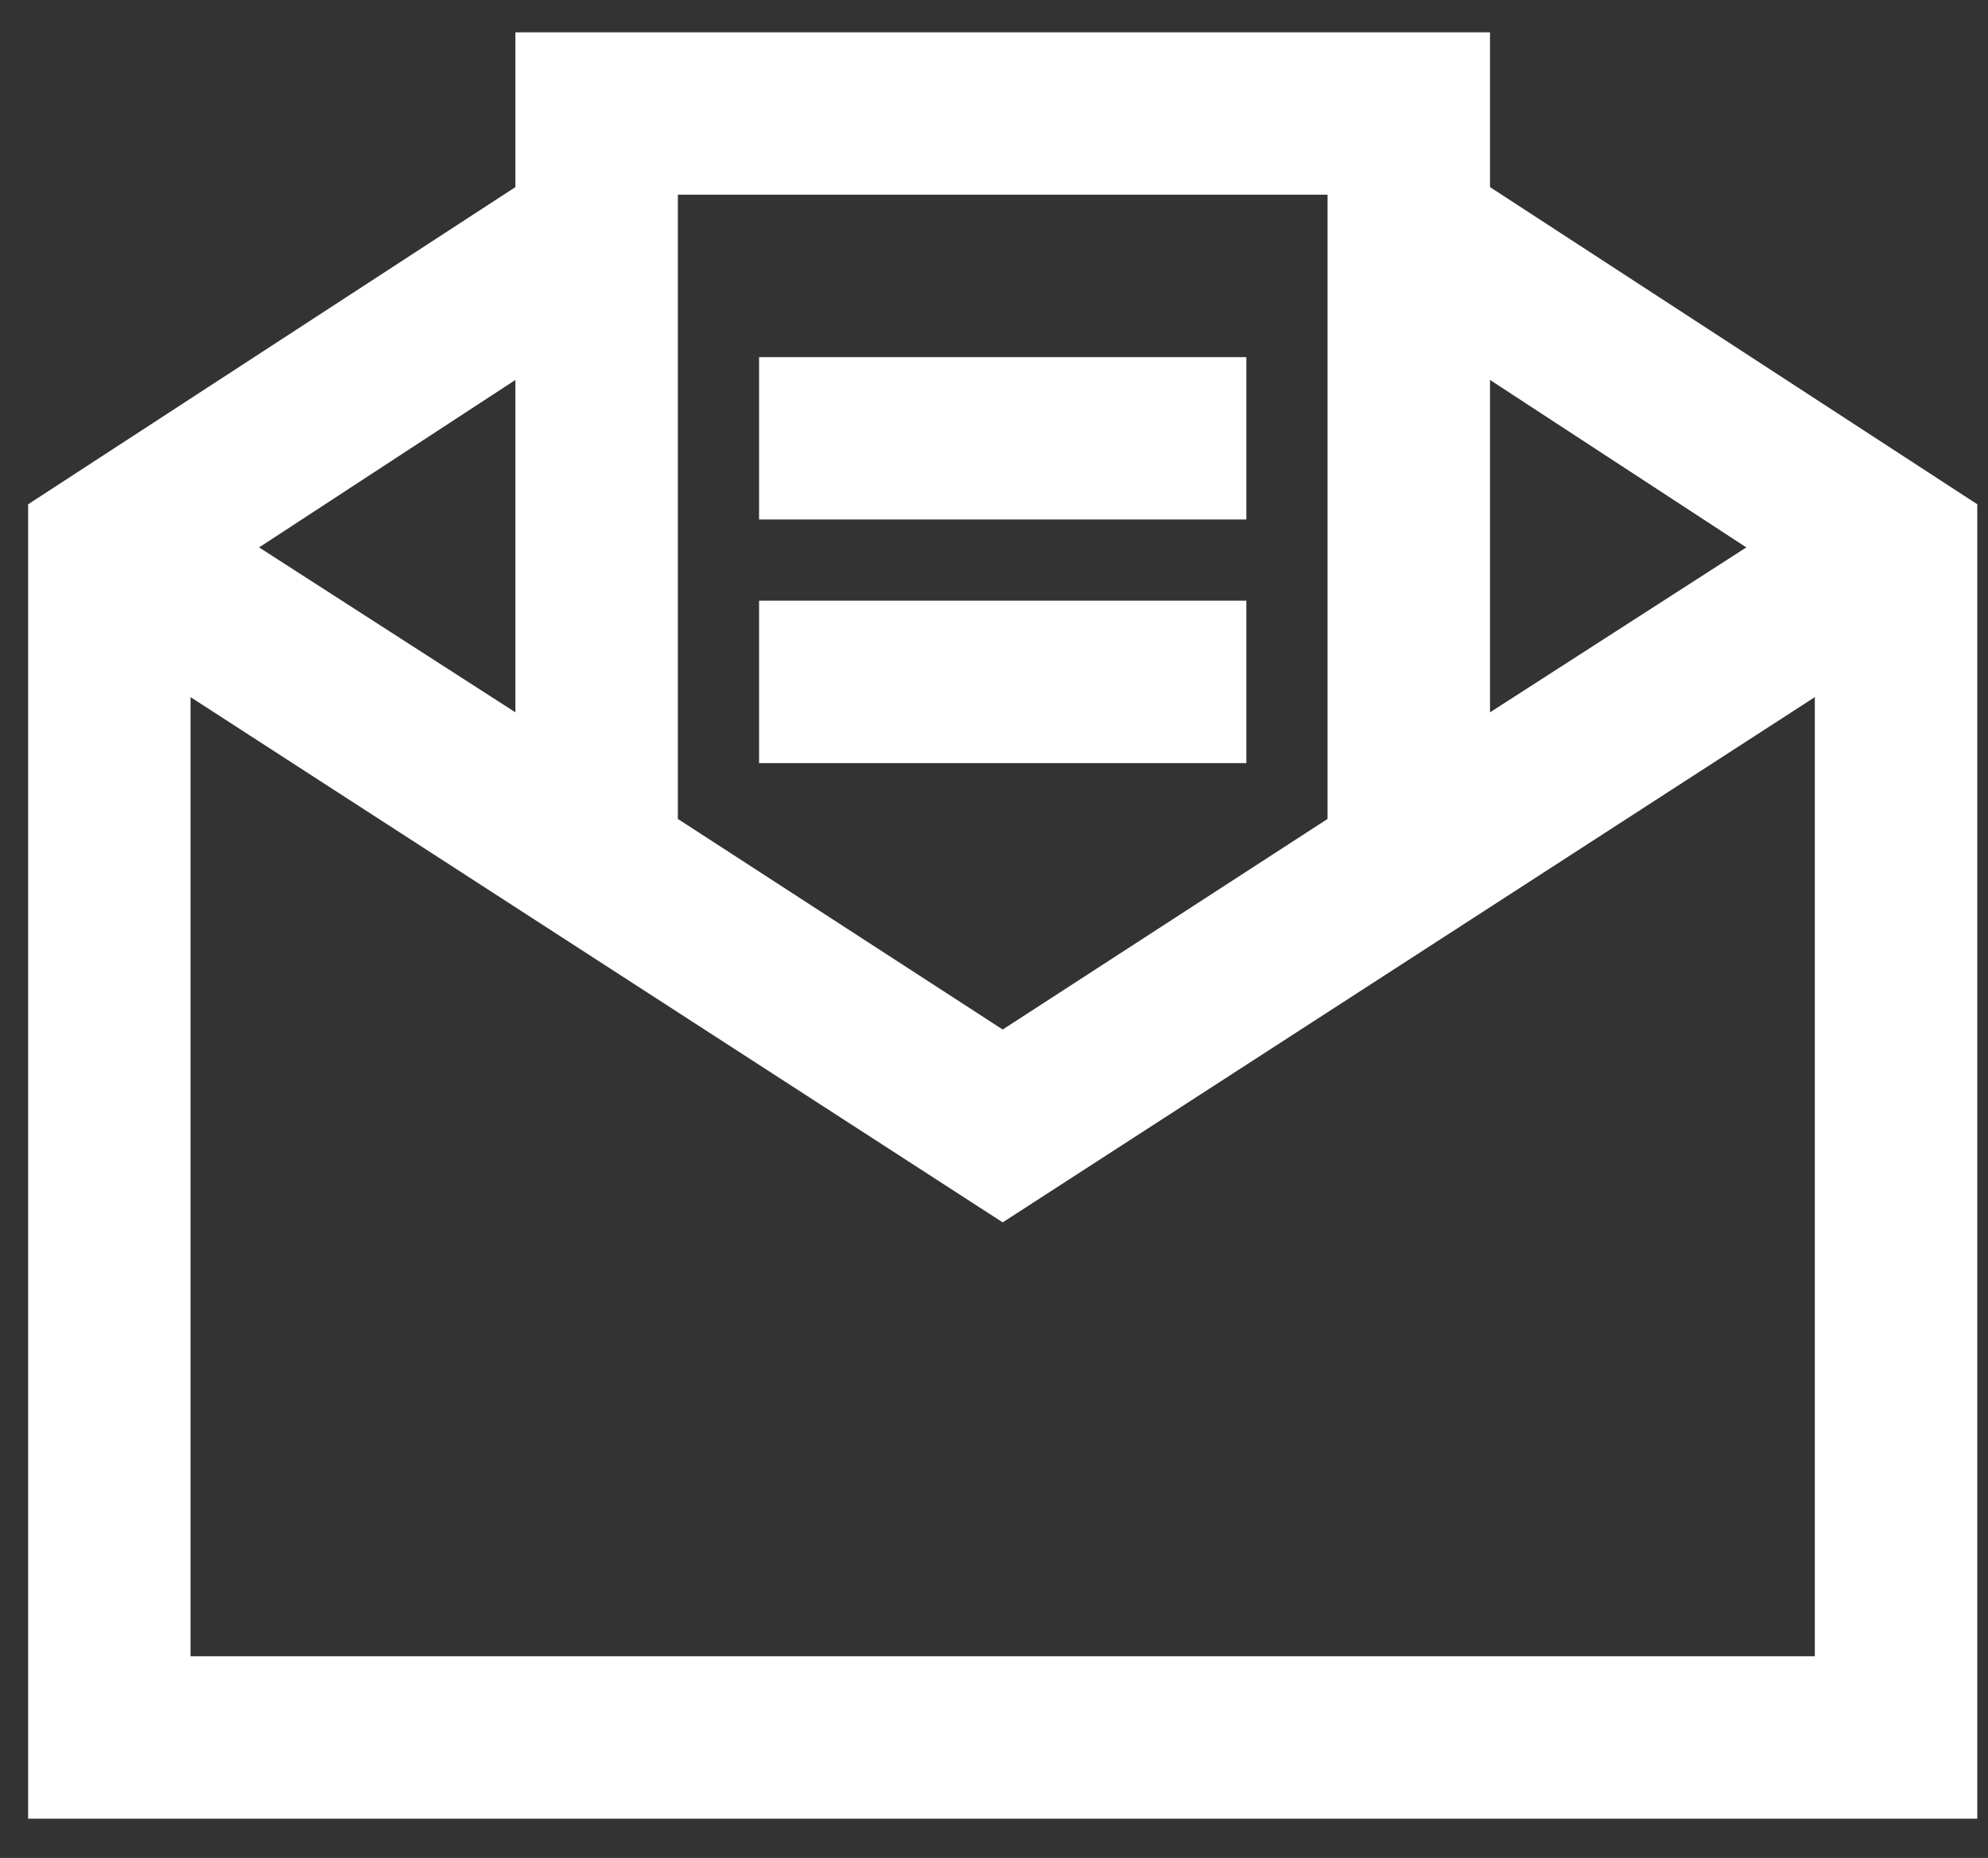         <svg width="46" height="43" viewBox="0 0 46 43" fill="none" xmlns="http://www.w3.org/2000/svg">
                            <rect x="0" y="0" width="46" height="43" fill="#333333" stroke="none"/>
                            <path d="M11.926 0.748V4.33L0.651 11.671V42.09H45.752V11.671L34.477 4.33V0.748H11.926ZM15.685 4.506H30.718V18.953L23.201 23.827L15.685 18.953V4.506ZM17.564 8.265V12.023H28.839V8.265H17.564ZM11.926 8.793V16.486L5.995 12.669L11.926 8.793ZM34.477 8.793L40.408 12.669L34.477 16.486V8.793ZM17.564 13.902V17.661H28.839V13.902H17.564ZM4.409 16.134L23.201 28.29L41.993 16.134V38.332H4.409V16.134Z" fill="white" />
                        </svg>